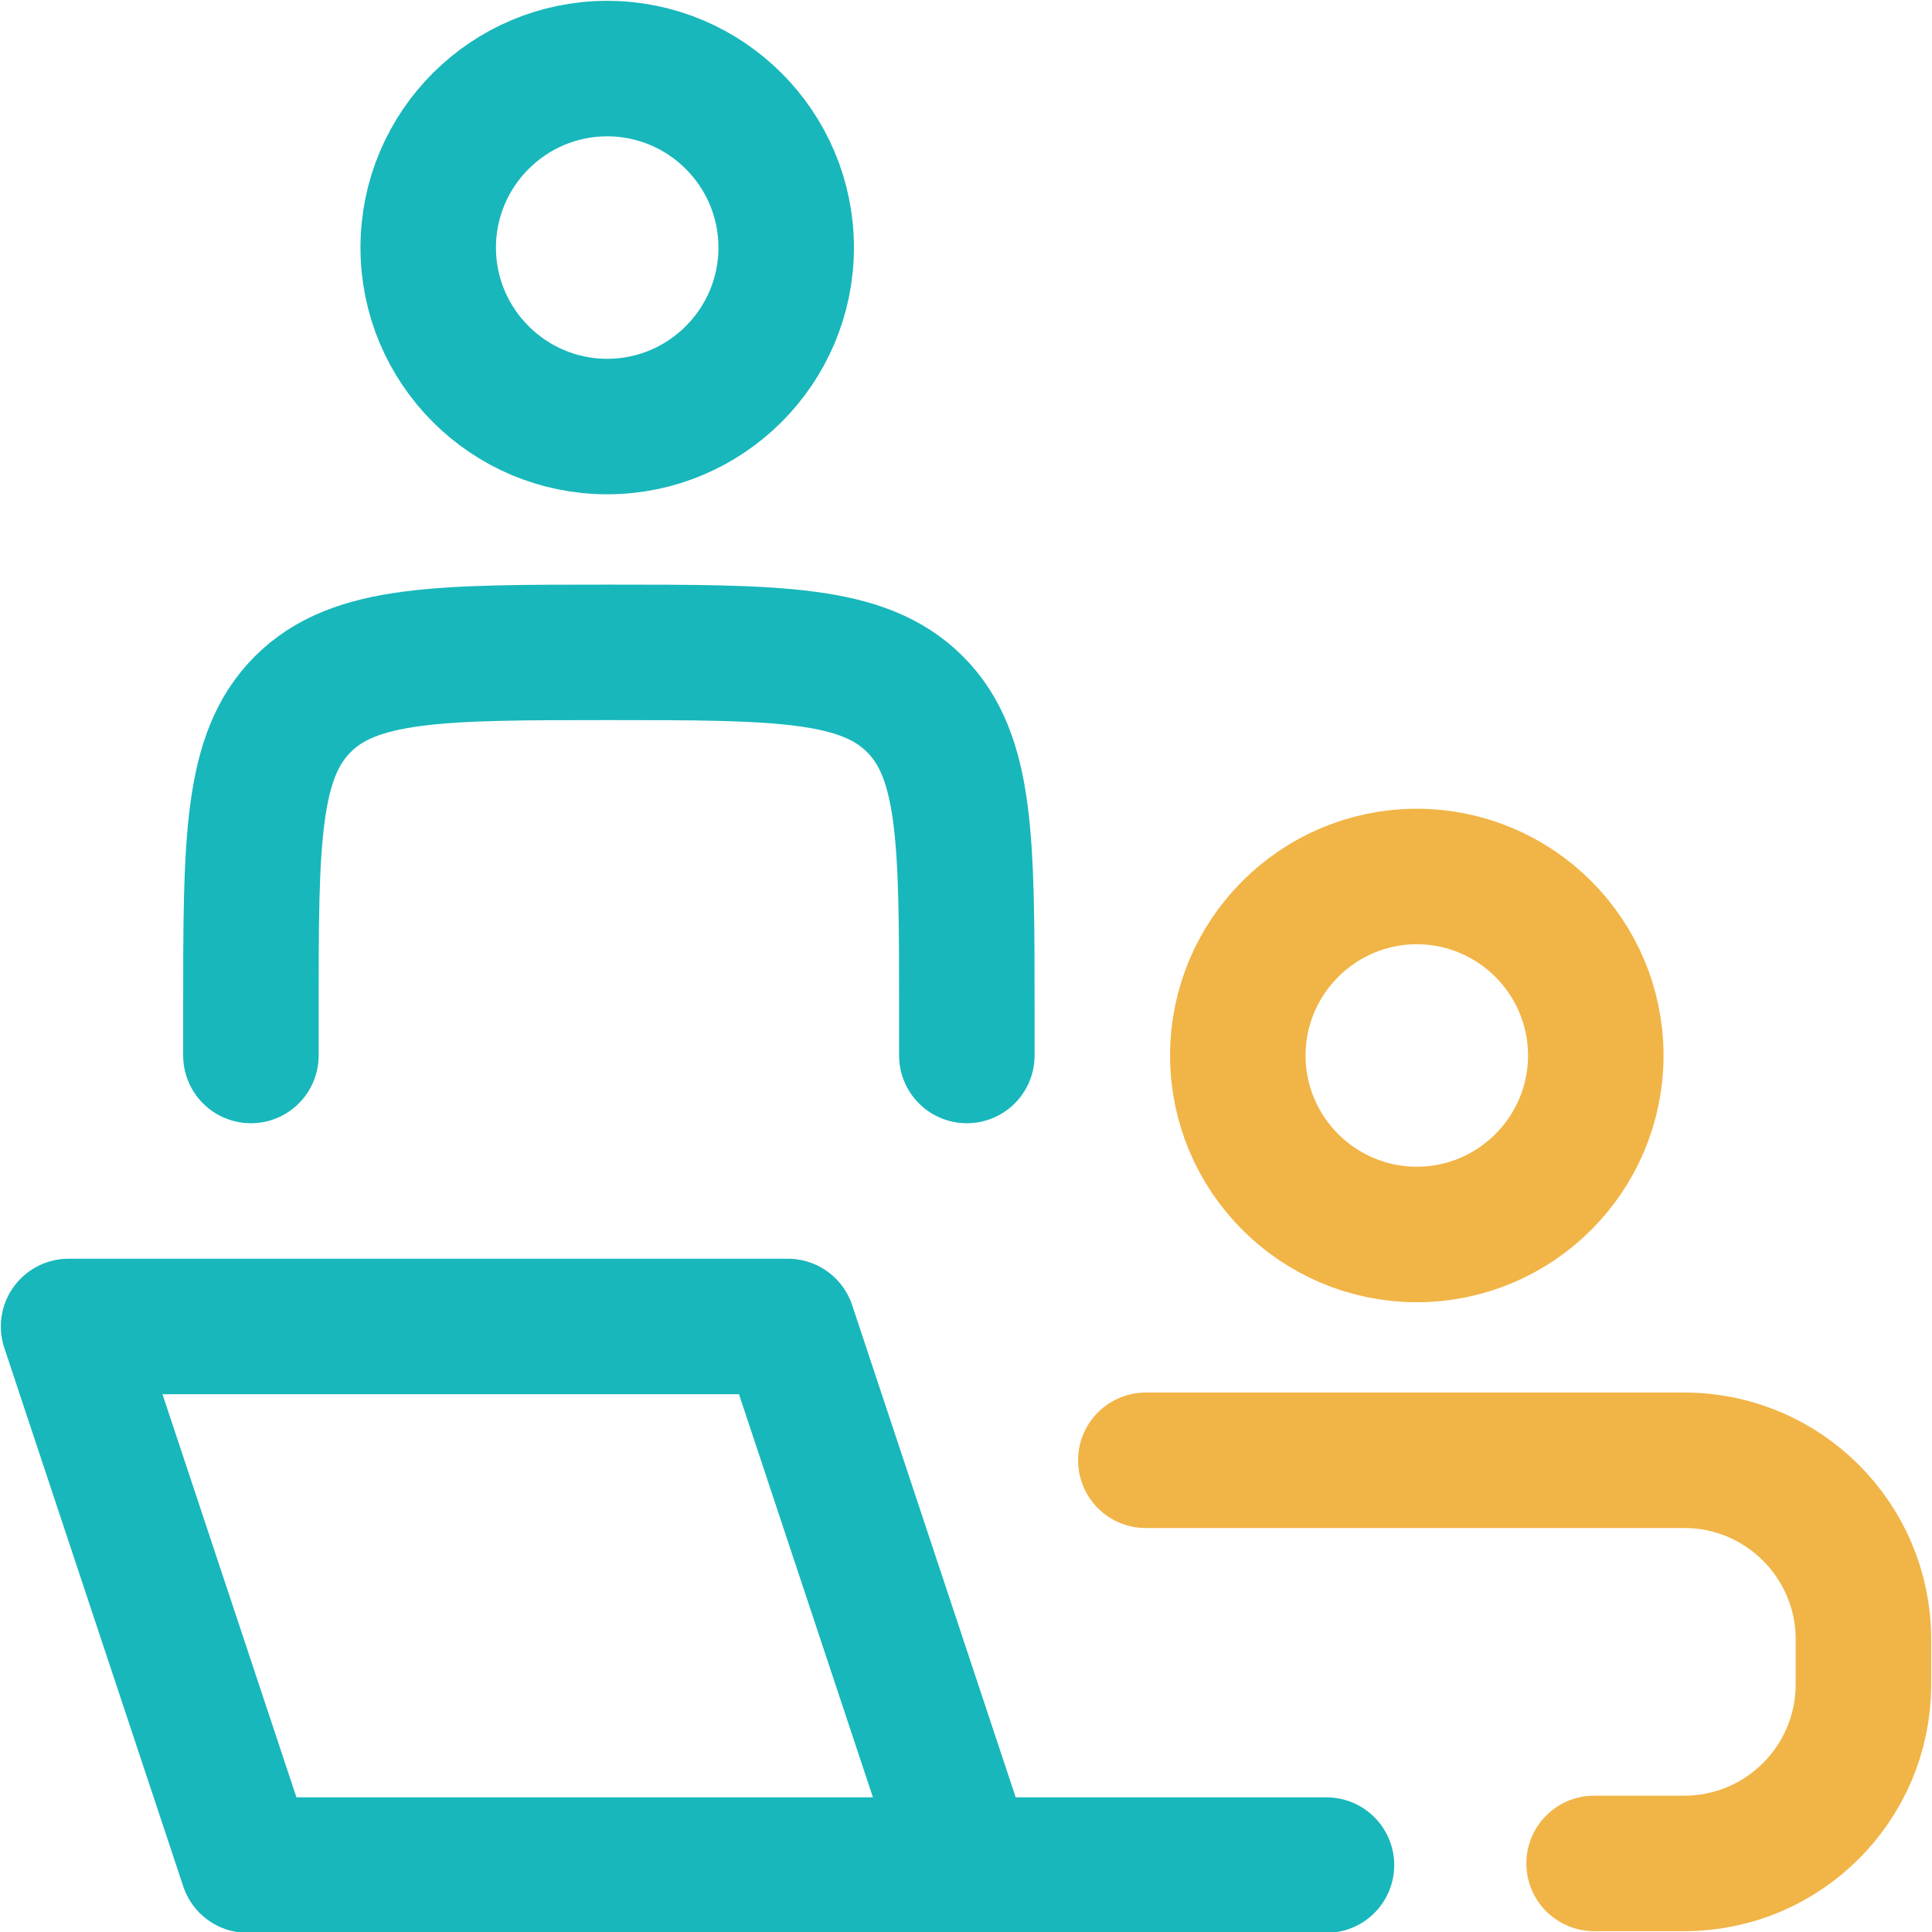 <?xml version="1.0" encoding="UTF-8"?>
<!DOCTYPE svg PUBLIC "-//W3C//DTD SVG 1.1//EN" "http://www.w3.org/Graphics/SVG/1.1/DTD/svg11.dtd">
<!-- Creator: CorelDRAW 2021 (64-Bit) -->
<svg xmlns="http://www.w3.org/2000/svg" xml:space="preserve" width="11.377mm" height="11.377mm" version="1.1" style="shape-rendering:geometricPrecision; text-rendering:geometricPrecision; image-rendering:optimizeQuality; fill-rule:evenodd; clip-rule:evenodd"
viewBox="0 0 1.155 1.155"
 xmlns:xlink="http://www.w3.org/1999/xlink"
 xmlns:xodm="http://www.corel.com/coreldraw/odm/2003">
 <defs>
  <style type="text/css">
   <![CDATA[
    .str2 {stroke:#18B7BB;stroke-width:0.081;stroke-miterlimit:22.926}
    .str1 {stroke:#F1B446;stroke-width:0.081;stroke-miterlimit:22.926}
    .str3 {stroke:#F1B446;stroke-width:0.081;stroke-linecap:round;stroke-miterlimit:22.926}
    .str0 {stroke:#18B7BB;stroke-width:0.081;stroke-linecap:round;stroke-linejoin:round;stroke-miterlimit:22.926}
    .fil0 {fill:none}
   ]]>
  </style>
 </defs>
 <g id="Layer_x0020_1">
  <g id="_2239957749824">
   <path class="fil0 str0" d="M0.578 1.115l-0.107 -0.322 -0.43 0 0.107 0.322 0.43 0zm0 0l0.215 0"/>
   <path class="fil0 str0" d="M0.578 0.631l0 -0.027c0,-0.101 0,-0.152 -0.031,-0.183 -0.031,-0.031 -0.082,-0.031 -0.183,-0.031 -0.101,0 -0.152,0 -0.183,0.031 -0.031,0.031 -0.031,0.082 -0.031,0.183l0 0.027"/>
   <path class="fil0 str1" d="M0.954 0.631c0,0.059 -0.048,0.107 -0.107,0.107 -0.059,0 -0.107,-0.048 -0.107,-0.107 0,-0.059 0.048,-0.107 0.107,-0.107 0.059,0 0.107,0.048 0.107,0.107z"/>
   <path class="fil0 str2" d="M0.47 0.148c0,0.059 -0.048,0.107 -0.107,0.107 -0.059,0 -0.107,-0.048 -0.107,-0.107 0,-0.059 0.048,-0.107 0.107,-0.107 0.059,0 0.107,0.048 0.107,0.107z"/>
   <path class="fil0 str3" d="M0.685 0.873l0.322 0c0.059,0 0.107,0.048 0.107,0.107l0 0.027c0,0.059 -0.048,0.107 -0.107,0.107l-0.054 0"/>
  </g>
 </g>
</svg>

